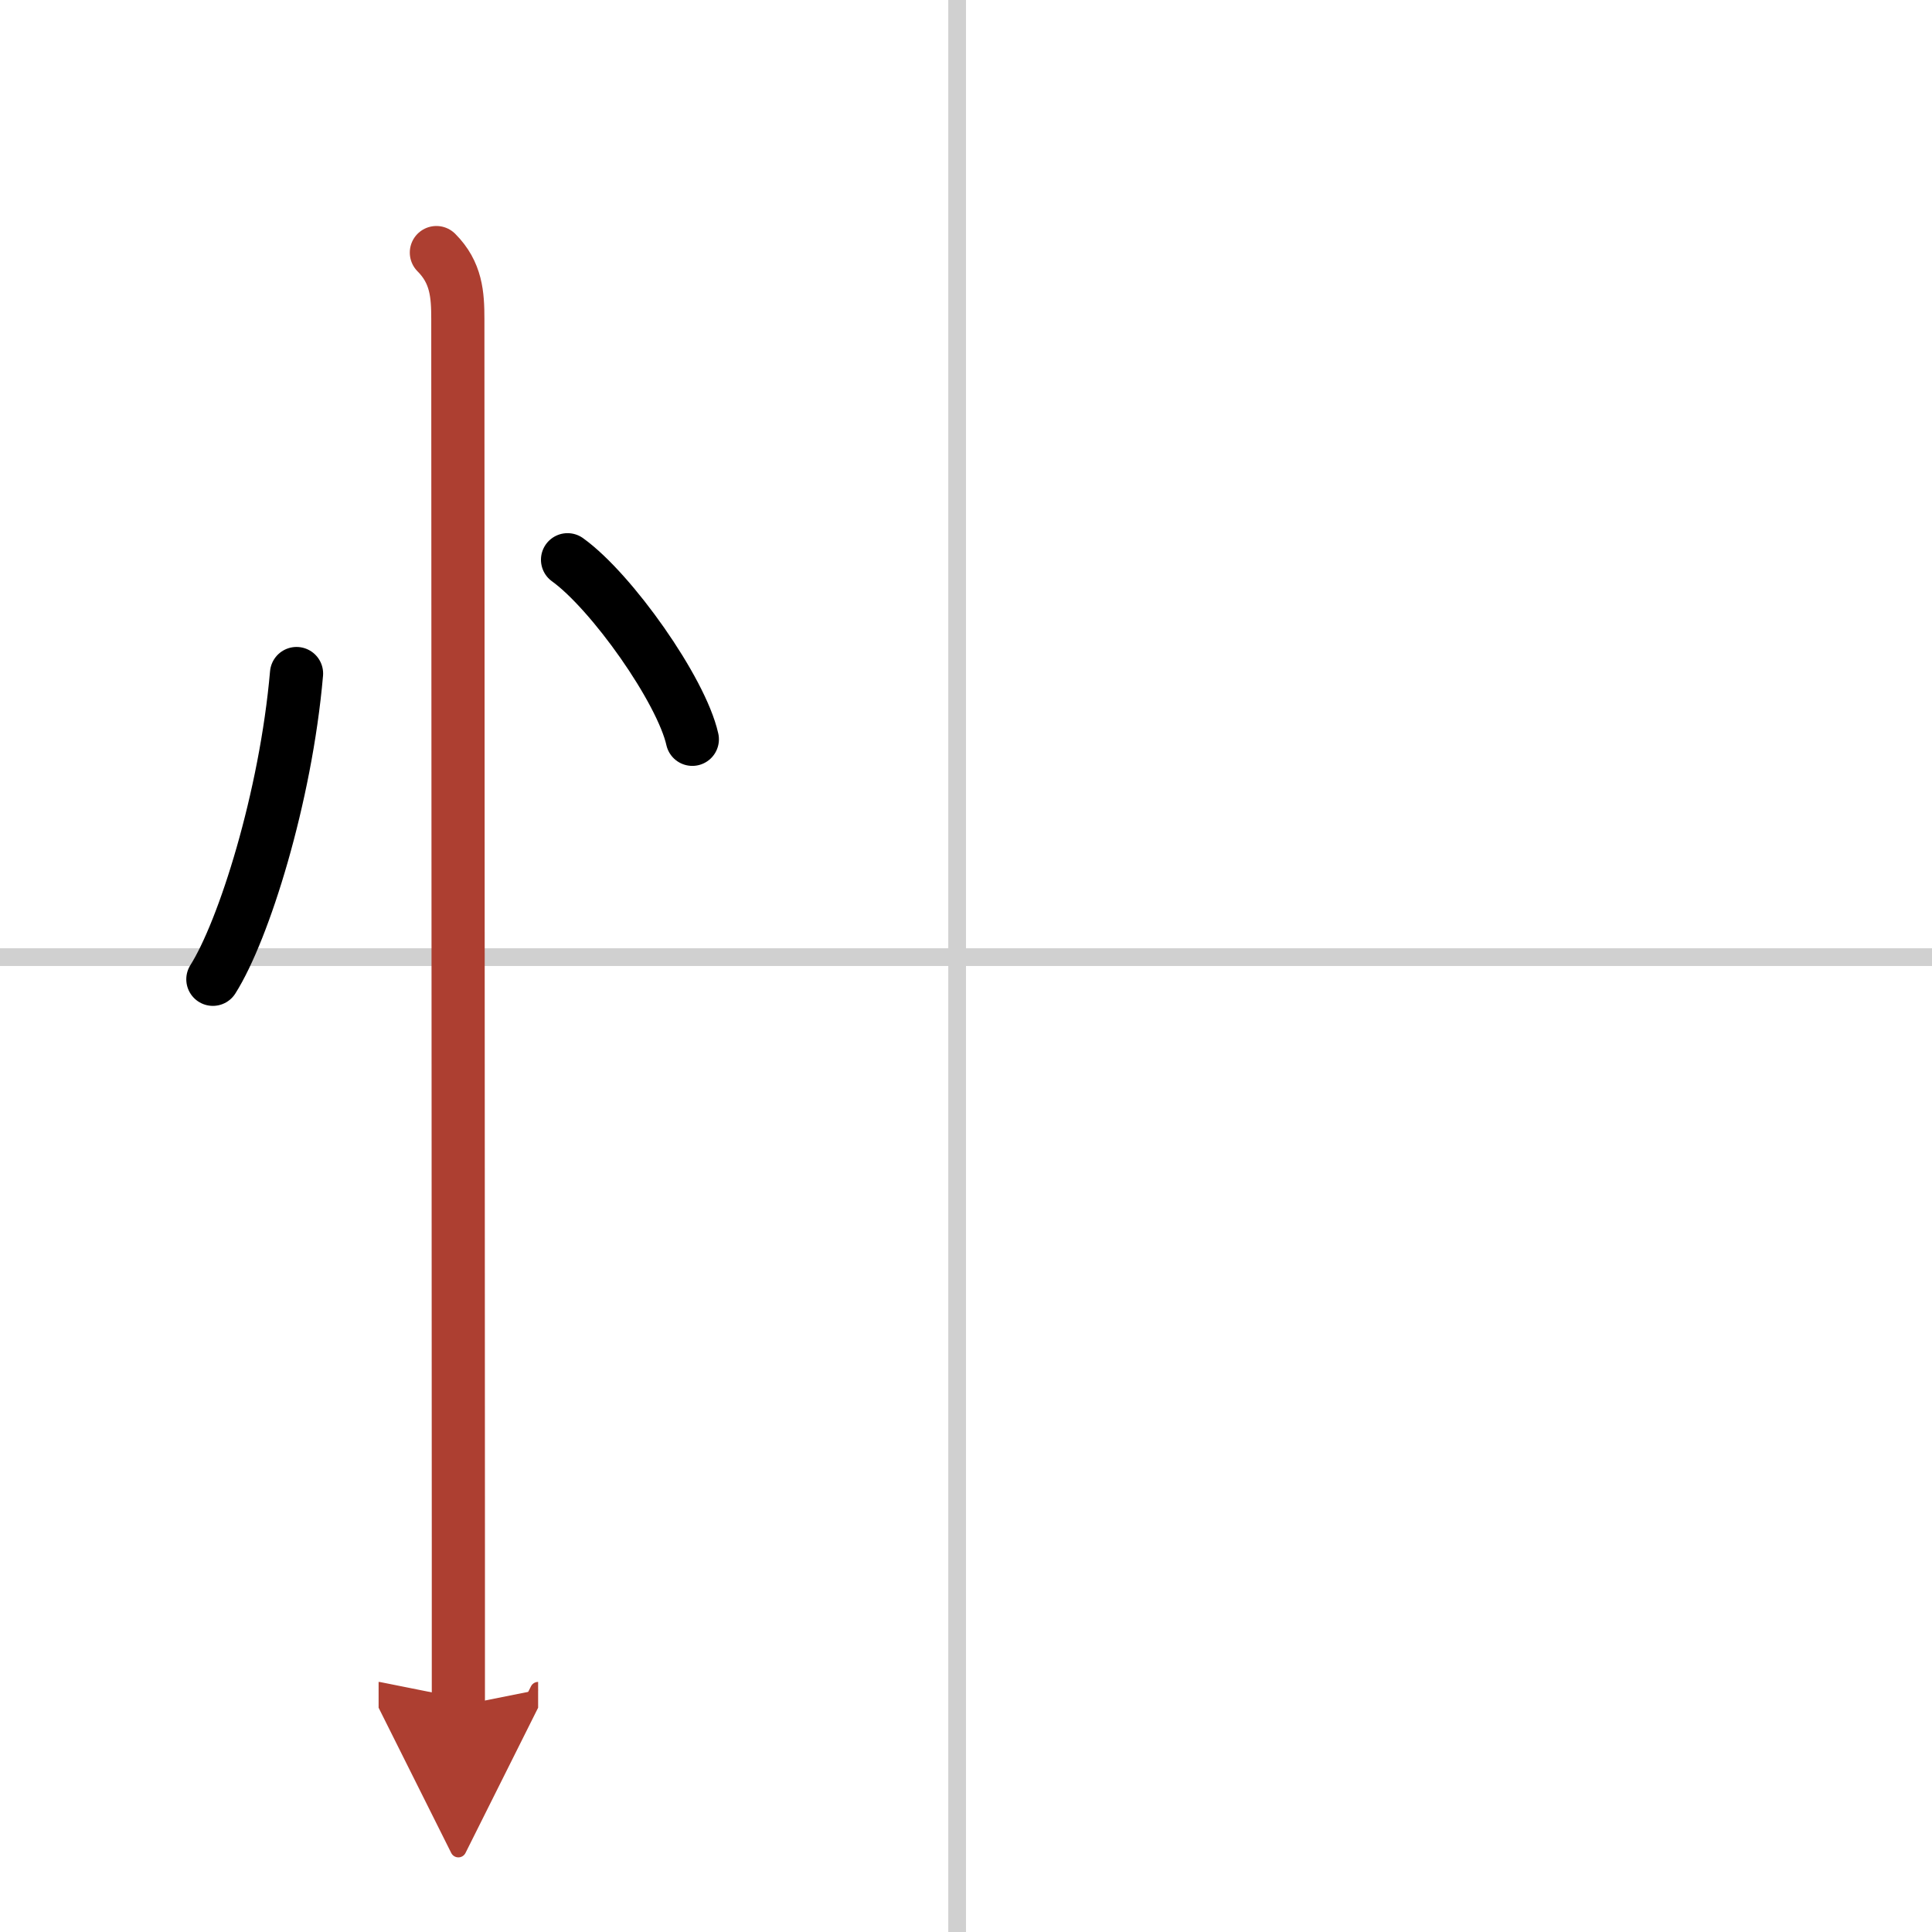 <svg width="400" height="400" viewBox="0 0 109 109" xmlns="http://www.w3.org/2000/svg"><defs><marker id="a" markerWidth="4" orient="auto" refX="1" refY="5" viewBox="0 0 10 10"><polyline points="0 0 10 5 0 10 1 5" fill="#ad3f31" stroke="#ad3f31"/></marker></defs><g fill="none" stroke="#000" stroke-linecap="round" stroke-linejoin="round" stroke-width="3"><rect width="100%" height="100%" fill="#fff" stroke="#fff"/><line x1="54" x2="54" y2="109" stroke="#d0d0d0" stroke-width="1"/><line x2="109" y1="54" y2="54" stroke="#d0d0d0" stroke-width="1"/><path d="m16.73 38c-0.61 7-2.98 14.5-4.72 17.25"/><path d="m32.02 31.58c2.49 1.79 6.42 7.35 7.04 10.13"/><path d="m24.62 14.25c1.13 1.13 1.21 2.38 1.21 3.75 0 0.86 0.02 47.66 0.03 69.12v9.12" marker-end="url(#a)" stroke="#ad3f31"/></g></svg>
